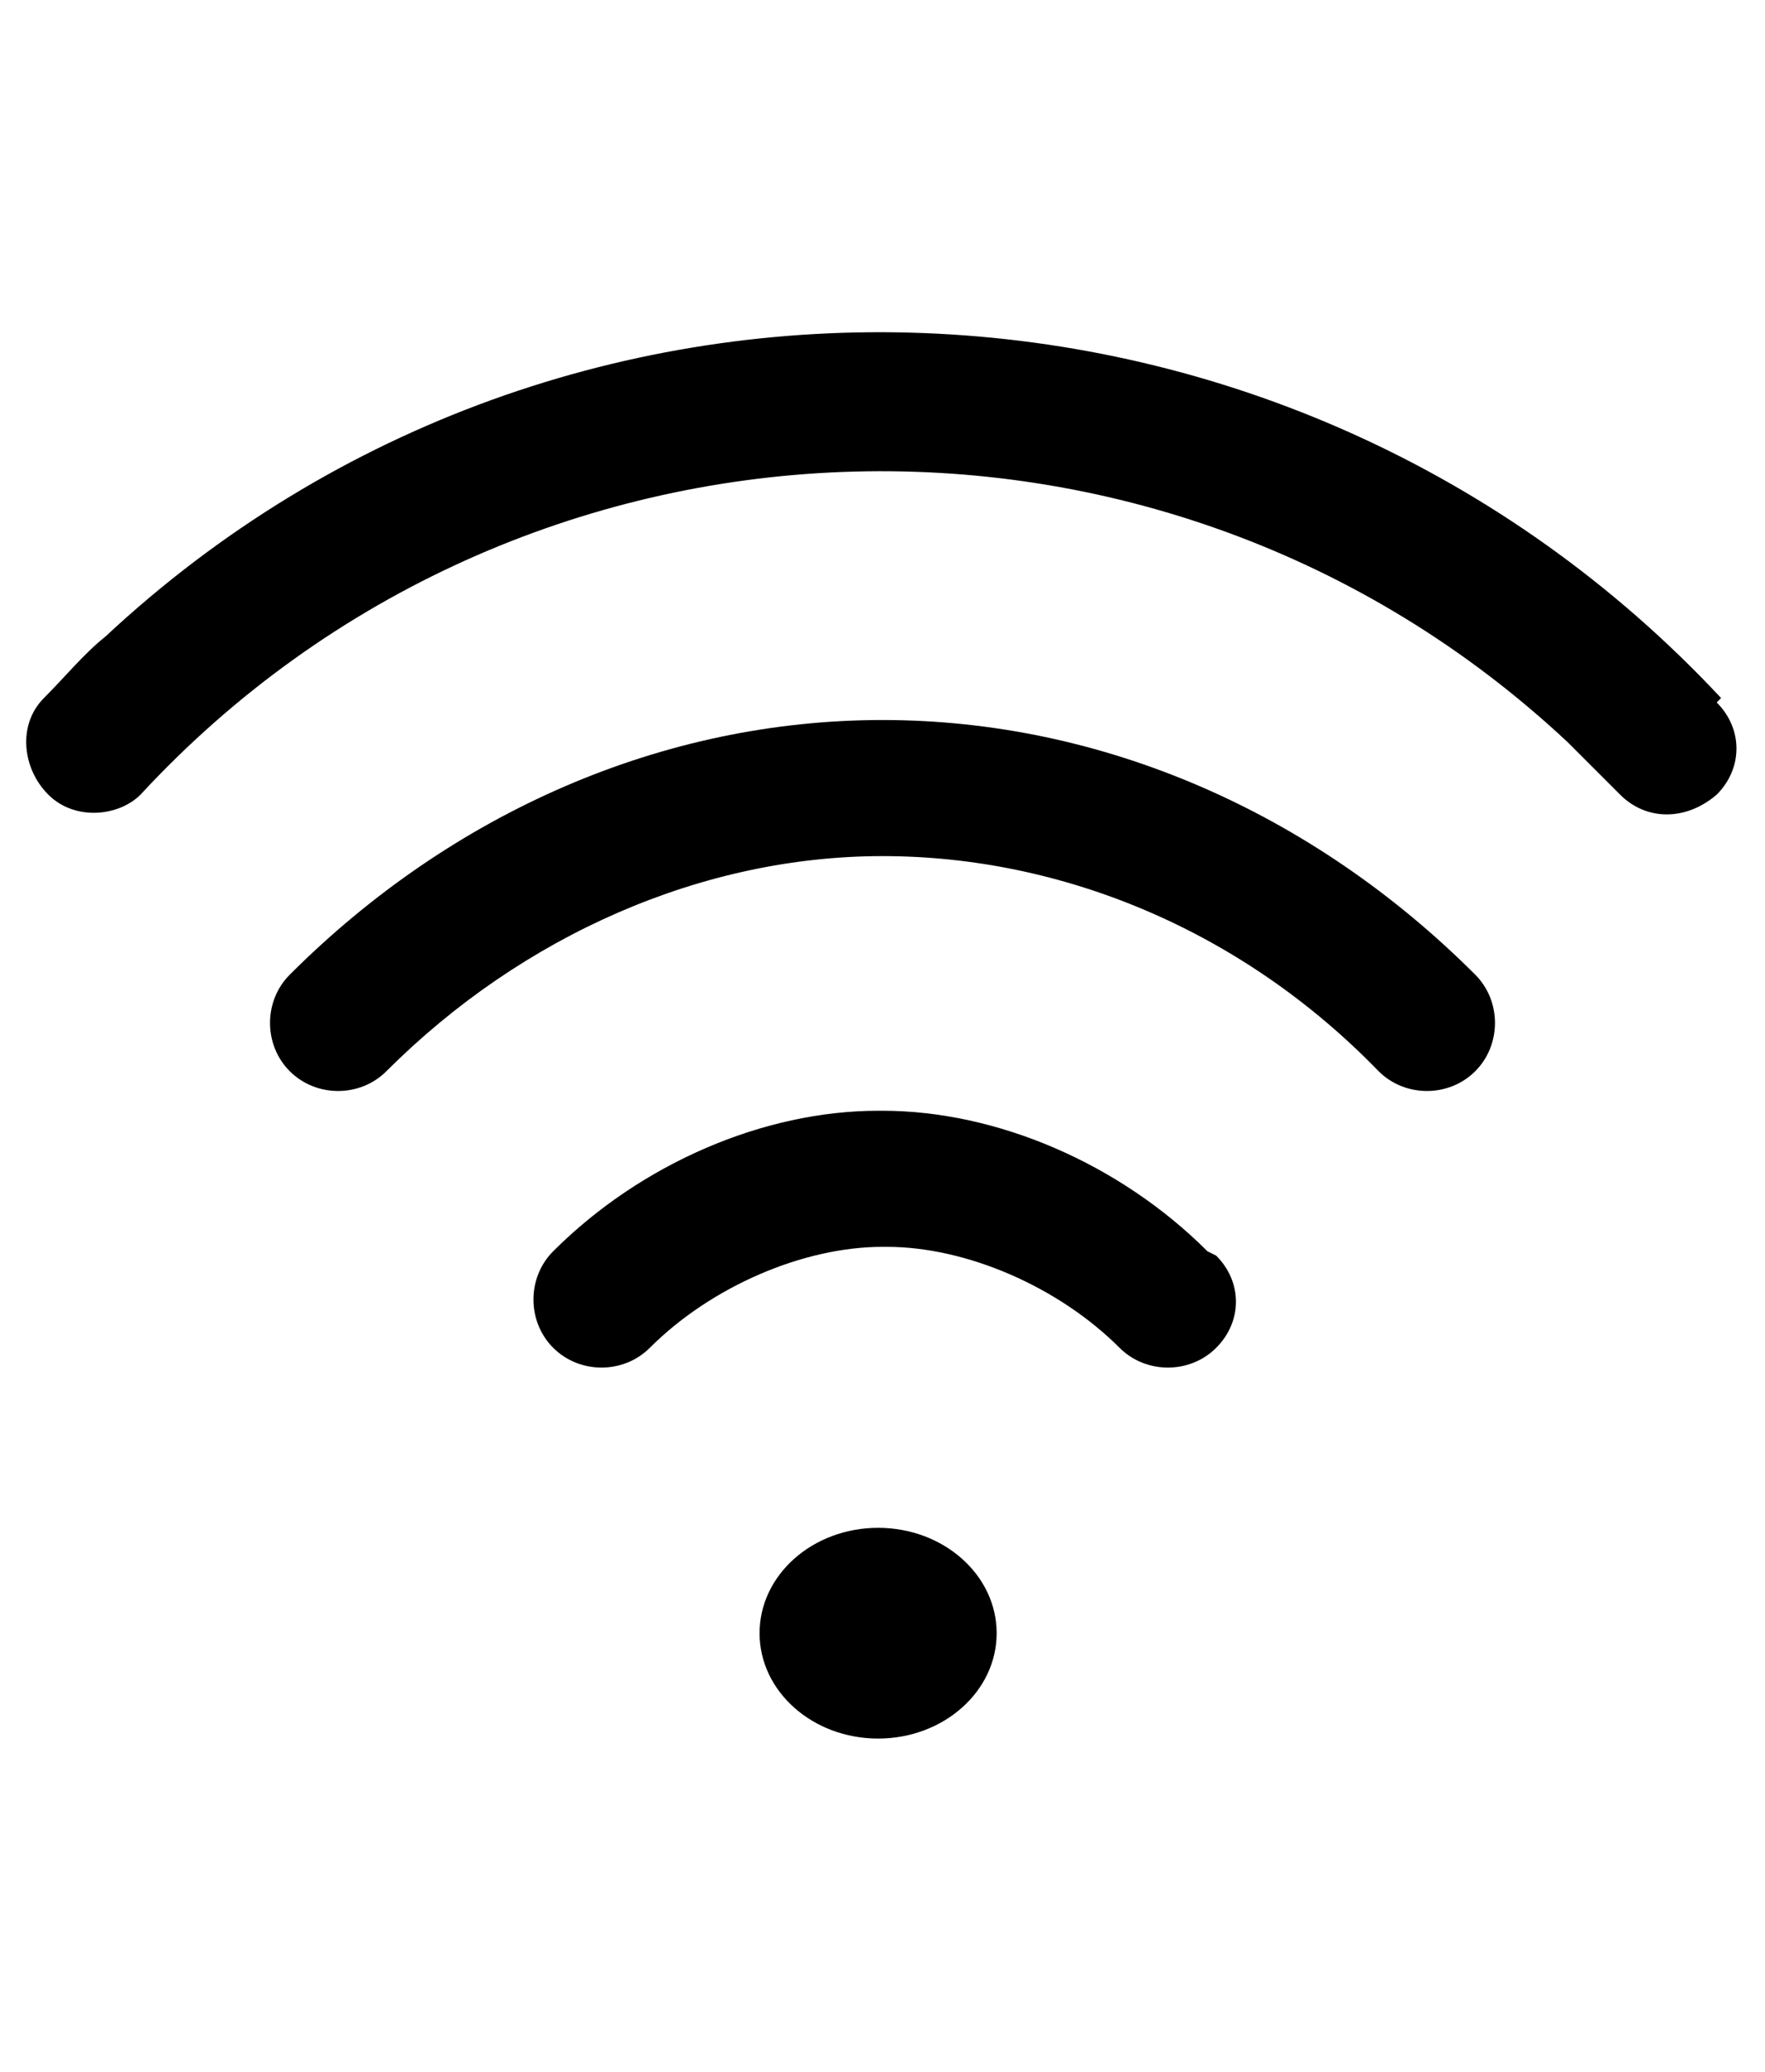 <?xml version="1.0" encoding="UTF-8"?>
<svg id="Layer_1" xmlns="http://www.w3.org/2000/svg" version="1.1" viewBox="0 0 40.2 47.2">
  <!-- Generator: Adobe Illustrator 29.3.0, SVG Export Plug-In . SVG Version: 2.1.0 Build 146)  -->
  <g id="Wifi">
    <g id="wifi">
      <g id="Grupo_39">
        <g id="Grupo_38">
          <ellipse id="Elipse_1" cx="20" cy="37.2" rx="2.7" ry="2.4"/>
        </g>
      </g>
      <g id="Grupo_41">
        <g id="Grupo_40">
          <path id="Trazado_75" d="M39.2,15.9C29.4,5.4,12.9,4.7,2.4,14.5c-.5.4-.9.9-1.4,1.4-.6.6-.5,1.6.1,2.2.6.6,1.6.5,2.1,0,8.6-9.3,23.2-9.9,32.5-1.2.4.4.8.8,1.2,1.2.6.6,1.5.6,2.2,0,.6-.6.6-1.5,0-2.1h0Z"/>
        </g>
      </g>
      <g id="Grupo_43">
        <g id="Grupo_42">
          <path id="Trazado_76" d="M33.6,22.2c-3.7-3.7-8.5-5.8-13.5-5.8s-9.8,2.1-13.5,5.8c-.6.6-.6,1.6,0,2.2.6.6,1.6.6,2.2,0h0c3.1-3.1,7.2-4.9,11.3-4.9s8.2,1.7,11.3,4.9c.6.6,1.6.6,2.2,0s.6-1.6,0-2.2c0,0,0,0,0,0h0Z"/>
        </g>
      </g>
      <g id="Grupo_45">
        <g id="Grupo_44">
          <path id="Trazado_77" d="M27.5,28.5c-2-2-4.8-3.2-7.4-3.2h-.1c-2.6,0-5.4,1.2-7.4,3.2-.6.6-.6,1.6,0,2.2.6.6,1.6.6,2.2,0h0c1.4-1.4,3.5-2.3,5.3-2.3h.1c1.8,0,3.9.9,5.3,2.3.6.6,1.6.6,2.2,0,.6-.6.6-1.5,0-2.1h0Z"/>
        </g>
      </g>
    </g>
  </g>
</svg>